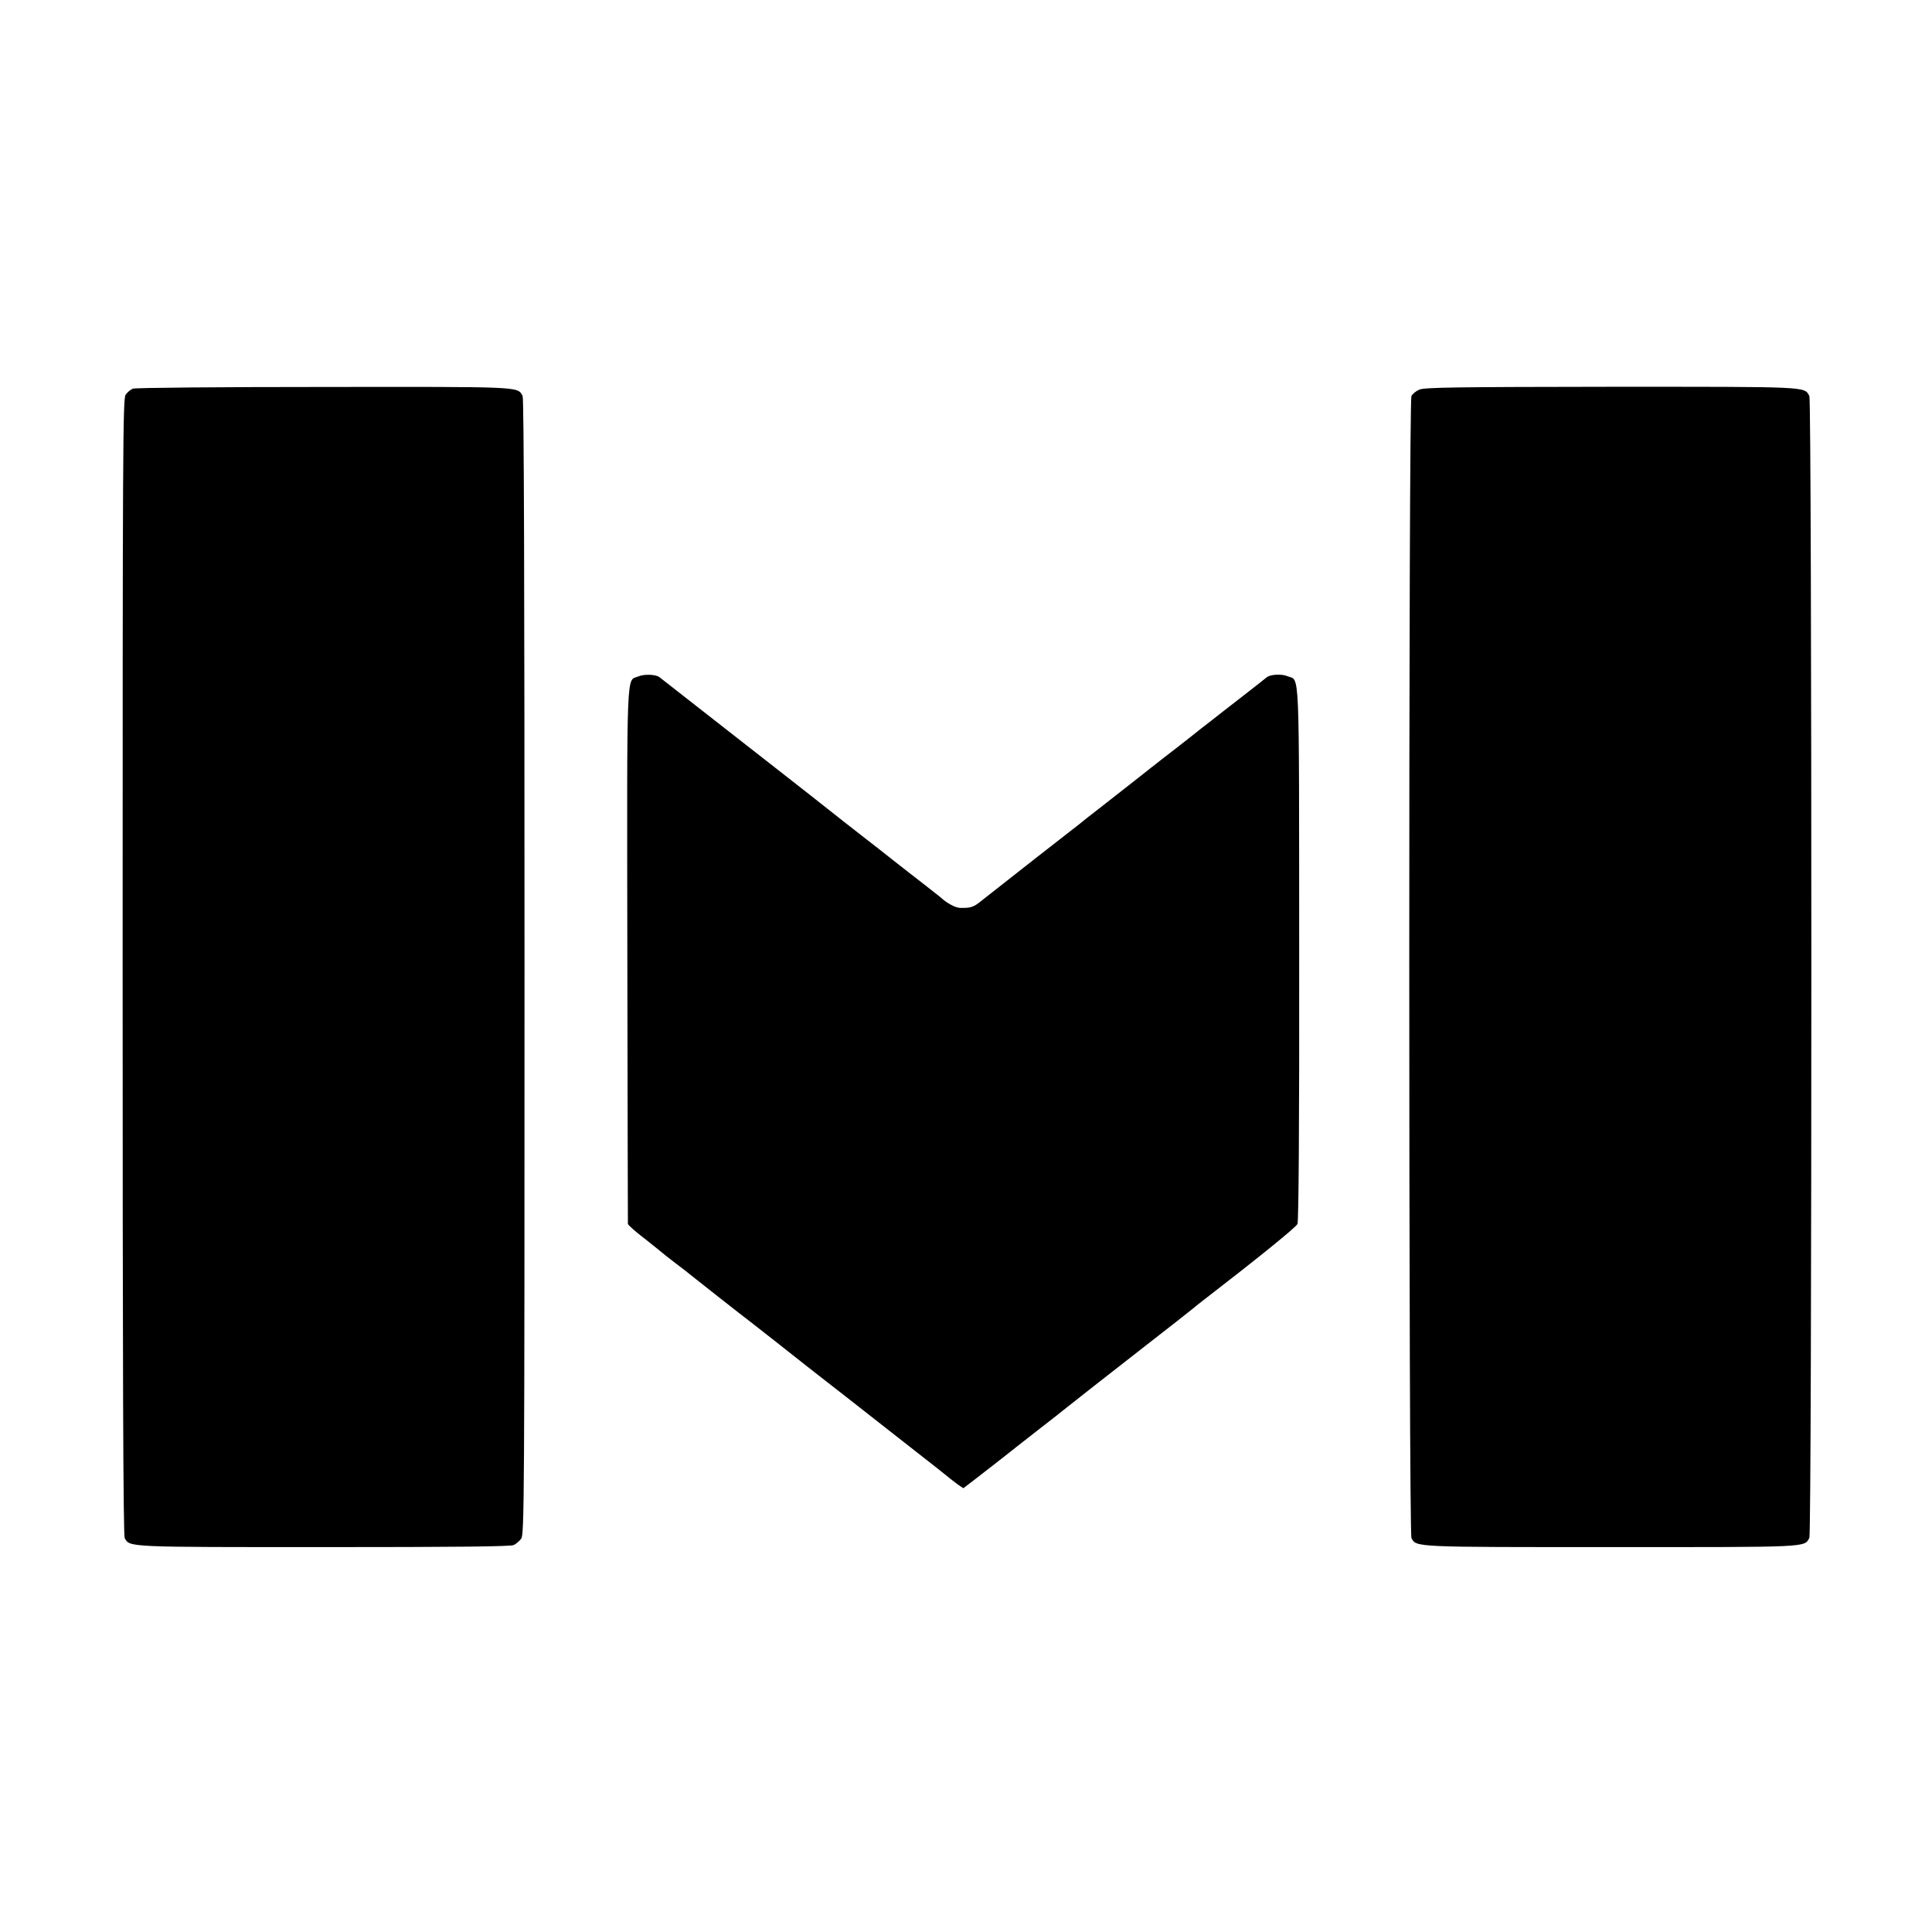 <?xml version="1.0" standalone="no"?>
<!DOCTYPE svg PUBLIC "-//W3C//DTD SVG 20010904//EN"
 "http://www.w3.org/TR/2001/REC-SVG-20010904/DTD/svg10.dtd">
<svg version="1.0" xmlns="http://www.w3.org/2000/svg"
 width="1024pt" height="1024pt" viewBox="0 0 1024 1024"
 preserveAspectRatio="xMidYMid meet">
<g transform="translate(0,1024) scale(0.1,-0.1)"
fill="#000000" stroke="none">
<path d="M704 8180 c-12 -5 -29 -19 -38 -32 -15 -20 -16 -284 -16 -3031 0
-2136 3 -3014 11 -3029 26 -49 10 -48 1059 -48 703 0 988 3 1003 11 12 6 30
21 39 33 17 20 18 194 18 3029 0 2045 -3 3014 -10 3028 -28 51 5 49 -1057 48
-543 0 -998 -4 -1009 -9z"/>
<path d="M7523 8175 c-17 -7 -36 -22 -42 -34 -16 -28 -15 -6024 0 -6053 26
-49 10 -48 1059 -48 1055 0 1022 -2 1050 49 14 27 14 6025 0 6052 -28 51 5 49
-1052 49 -813 -1 -988 -3 -1015 -15z"/>
<path d="M3384 6655 c-65 -27 -61 84 -59 -1472 1 -780 3 -1423 3 -1430 1 -6
41 -42 90 -79 48 -38 89 -71 92 -74 3 -3 34 -27 70 -55 36 -27 72 -55 80 -62
21 -17 277 -219 320 -251 28 -22 229 -179 300 -236 8 -6 98 -77 200 -156 102
-80 231 -181 287 -225 56 -44 116 -91 134 -105 18 -14 58 -45 89 -70 30 -25
69 -55 85 -67 l31 -21 73 56 c40 31 99 77 131 102 31 25 117 92 191 150 74 57
141 110 149 117 32 26 225 177 425 333 116 90 224 175 241 189 18 15 42 34 55
44 302 233 498 392 506 410 6 14 10 522 9 1438 -1 1557 4 1437 -62 1465 -30
13 -89 10 -109 -5 -5 -5 -66 -52 -135 -106 -69 -53 -140 -109 -159 -124 -19
-14 -71 -55 -116 -91 -46 -36 -106 -83 -135 -105 -28 -22 -100 -78 -159 -125
-60 -47 -143 -112 -185 -145 -43 -33 -90 -70 -104 -82 -23 -18 -101 -79 -227
-177 -73 -58 -254 -199 -294 -231 -42 -34 -55 -38 -113 -37 -25 1 -70 25 -104
57 -6 5 -47 37 -89 70 -43 33 -112 87 -154 120 -42 33 -116 92 -166 130 -49
39 -97 75 -105 82 -21 17 -129 102 -171 135 -19 15 -79 62 -134 105 -115 90
-655 512 -670 524 -20 15 -81 17 -111 4z"/>
</g>
</svg>
